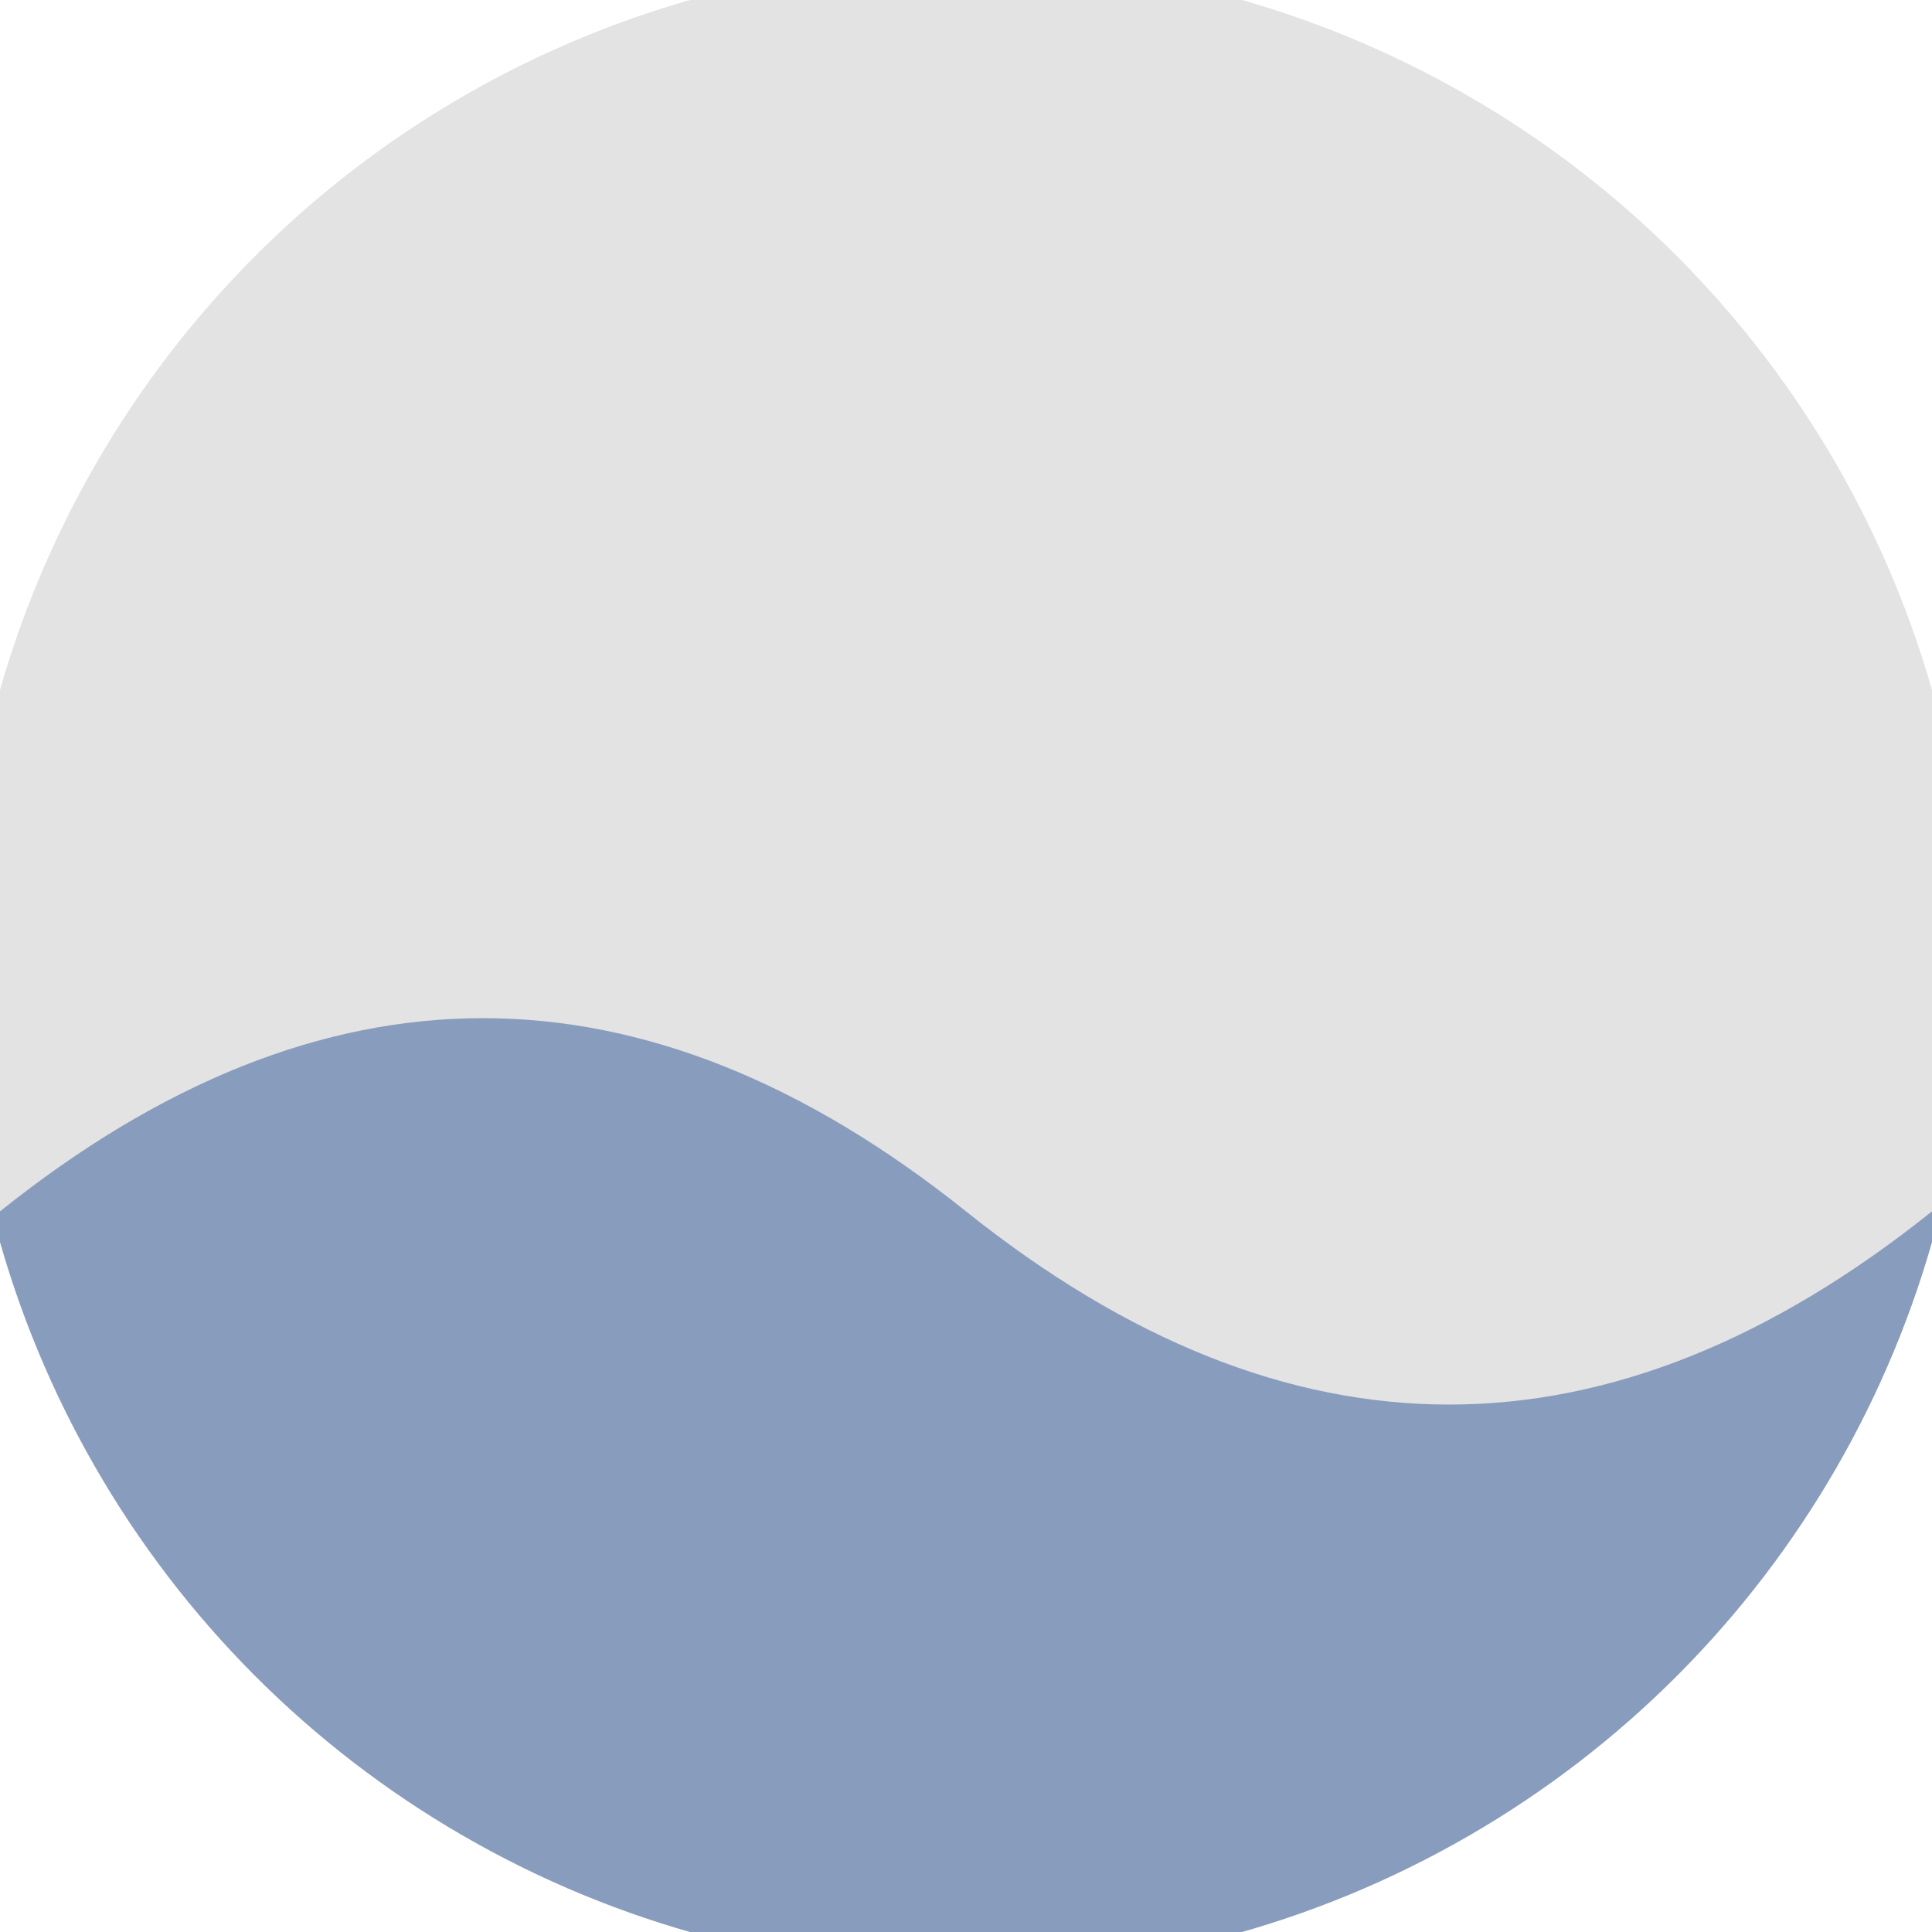 <svg xmlns="http://www.w3.org/2000/svg" width="128" height="128" viewBox="0 0 100 100" shape-rendering="geometricPrecision">
                            <defs>
                                <clipPath id="clip">
                                    <circle cx="50" cy="50" r="52" />
                                    <!--<rect x="0" y="0" width="100" height="100"/>-->
                                </clipPath>
                            </defs>
                            <g transform="rotate(0 50 50)">
                            <rect x="0" y="0" width="100" height="100" fill="#e3e3e3" clip-path="url(#clip)"/><path d="M 0 50 Q 25 30 50 50 T 100 50 V 100 H 0 Z" fill="#889cbd" clip-path="url(#clip)"/><path d="M 0 37.3 Q 25 17.3 50 37.3 T 100 37.3
                            V 62.7 Q 75 82.7 50 62.7 T 0 62.7 Z" fill="#e3e3e3" clip-path="url(#clip)"/></g></svg>